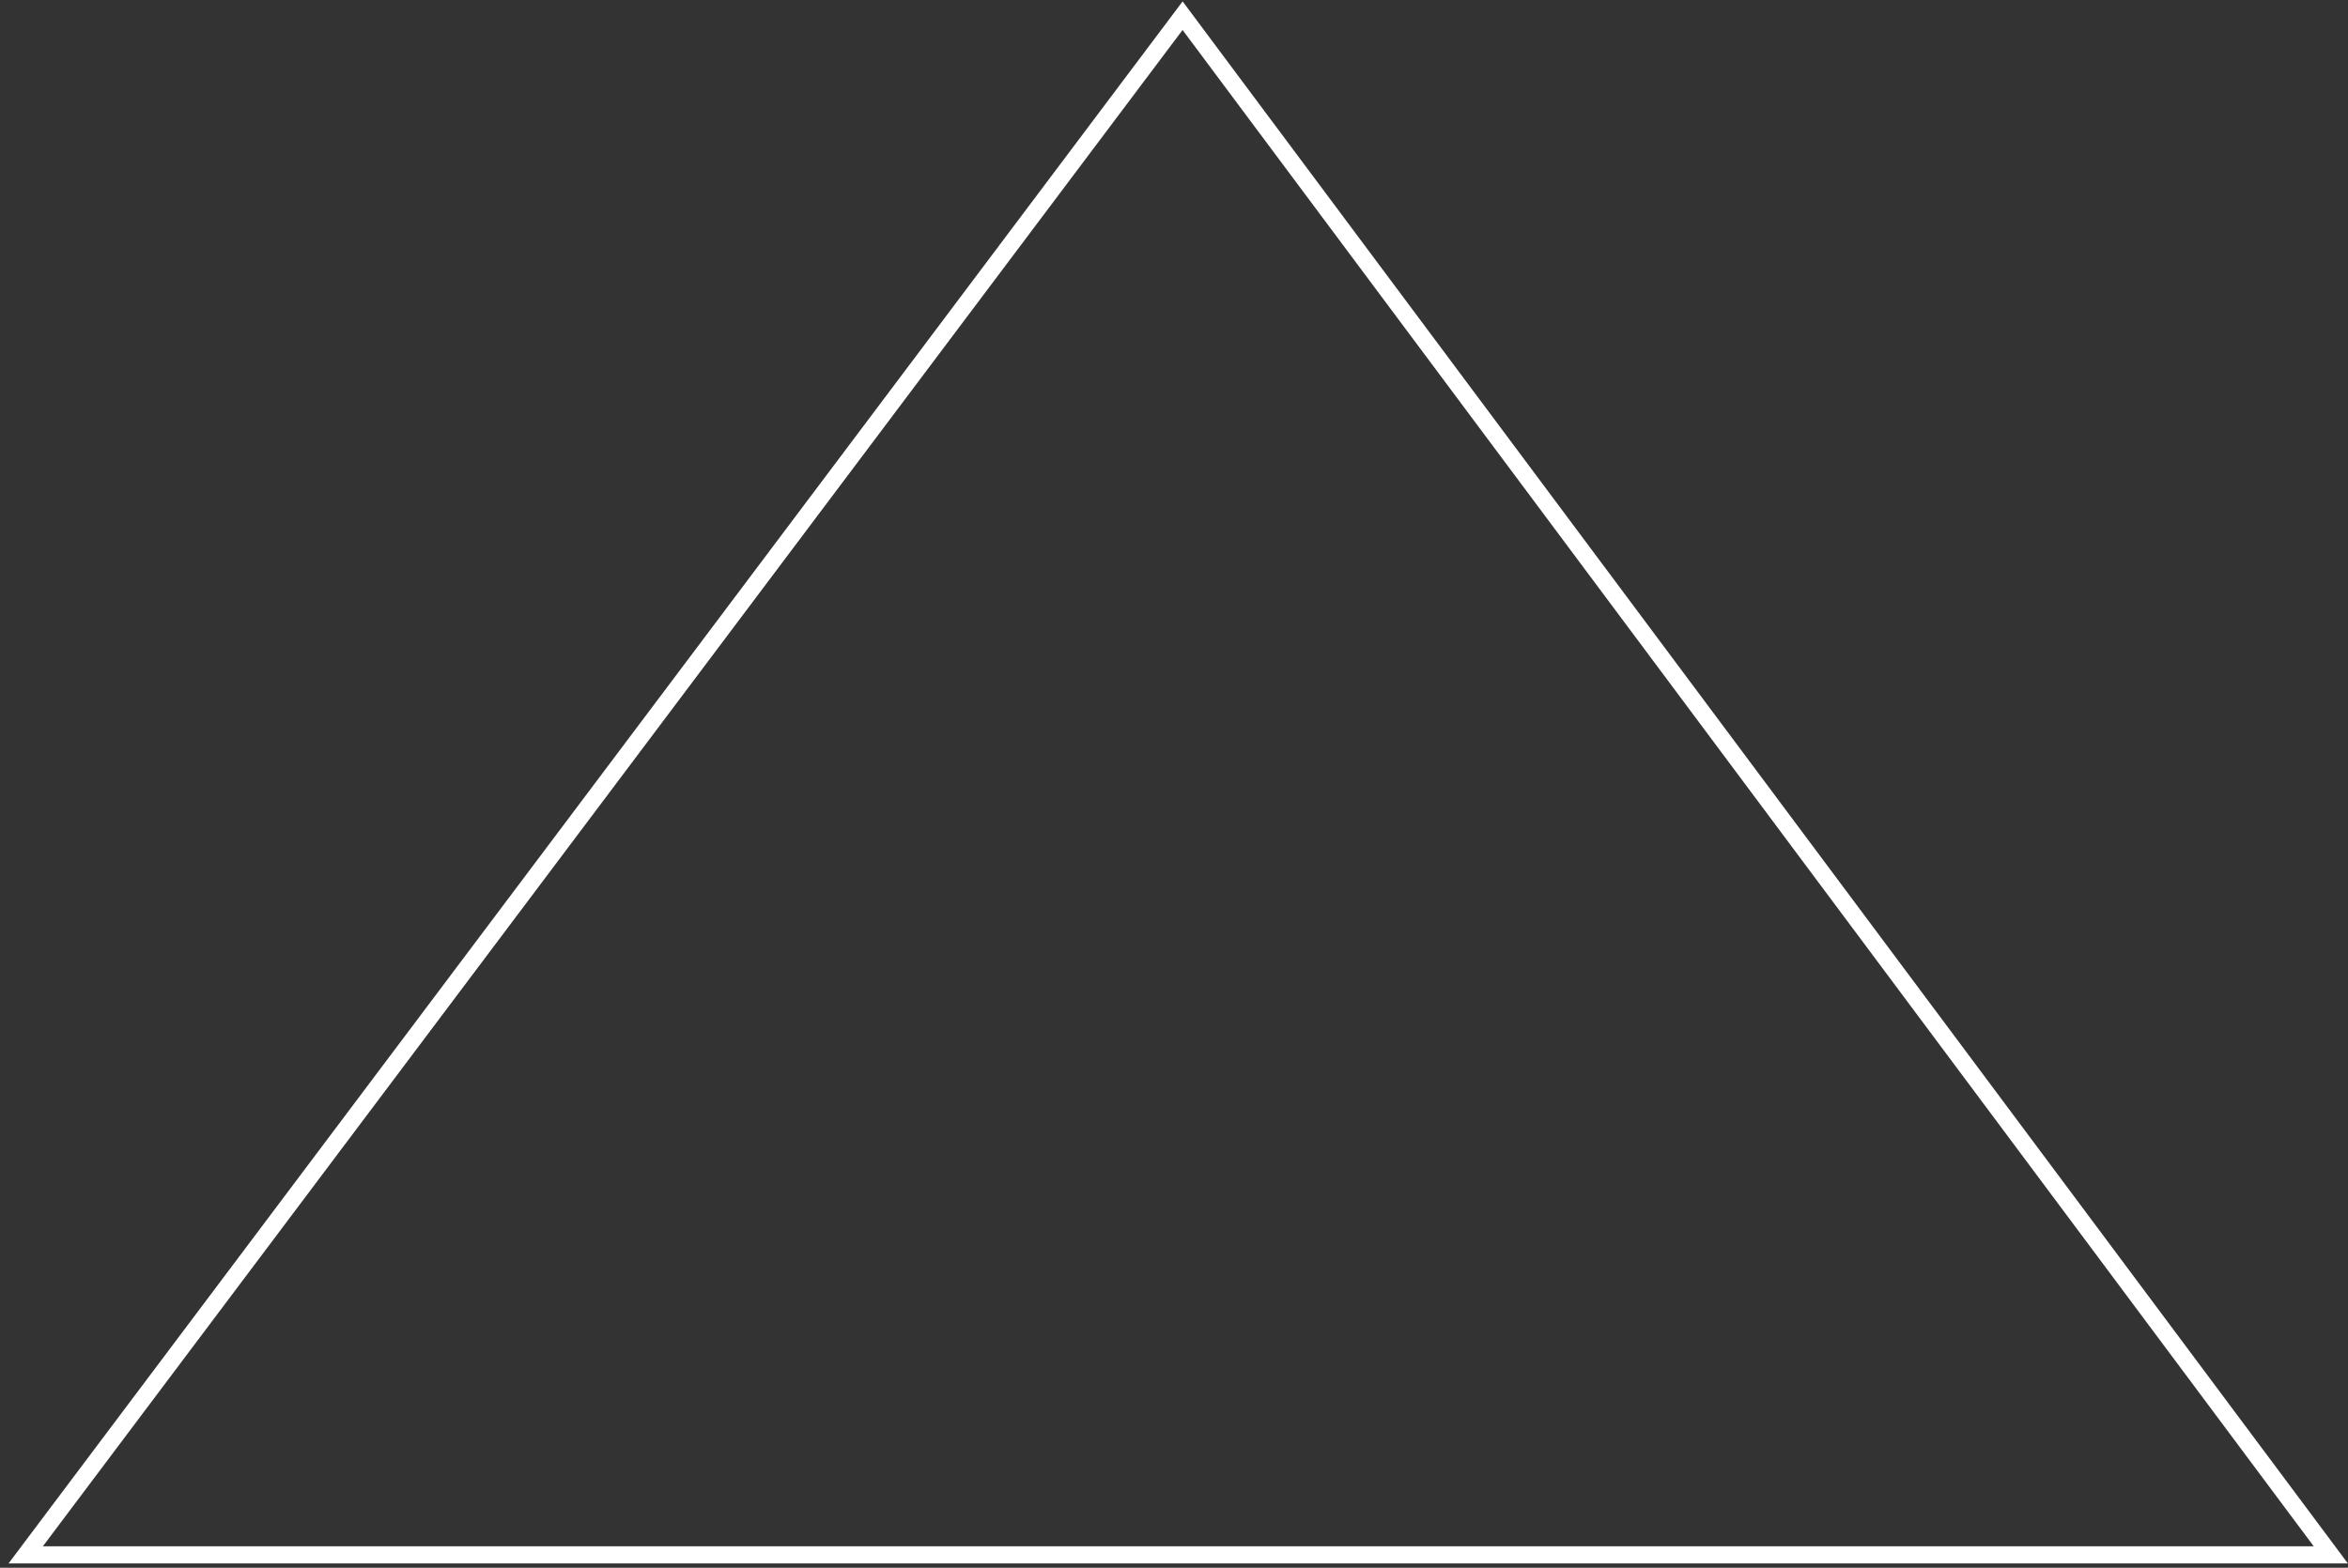 <svg width="274" height="183" viewBox="0 0 274 183" fill="none" xmlns="http://www.w3.org/2000/svg">
<rect x="0" y="0" width="274" height="183" fill="#333333" stroke="none"/>
<path d="M4.201 179.899L2.998 181.5L5 181.5L270 181.5L271.993 181.5L270.802 179.902L138.802 2.902L138.003 1.831L137.201 2.899L4.201 179.899Z" stroke="white" stroke-width="2"/>
</svg>
